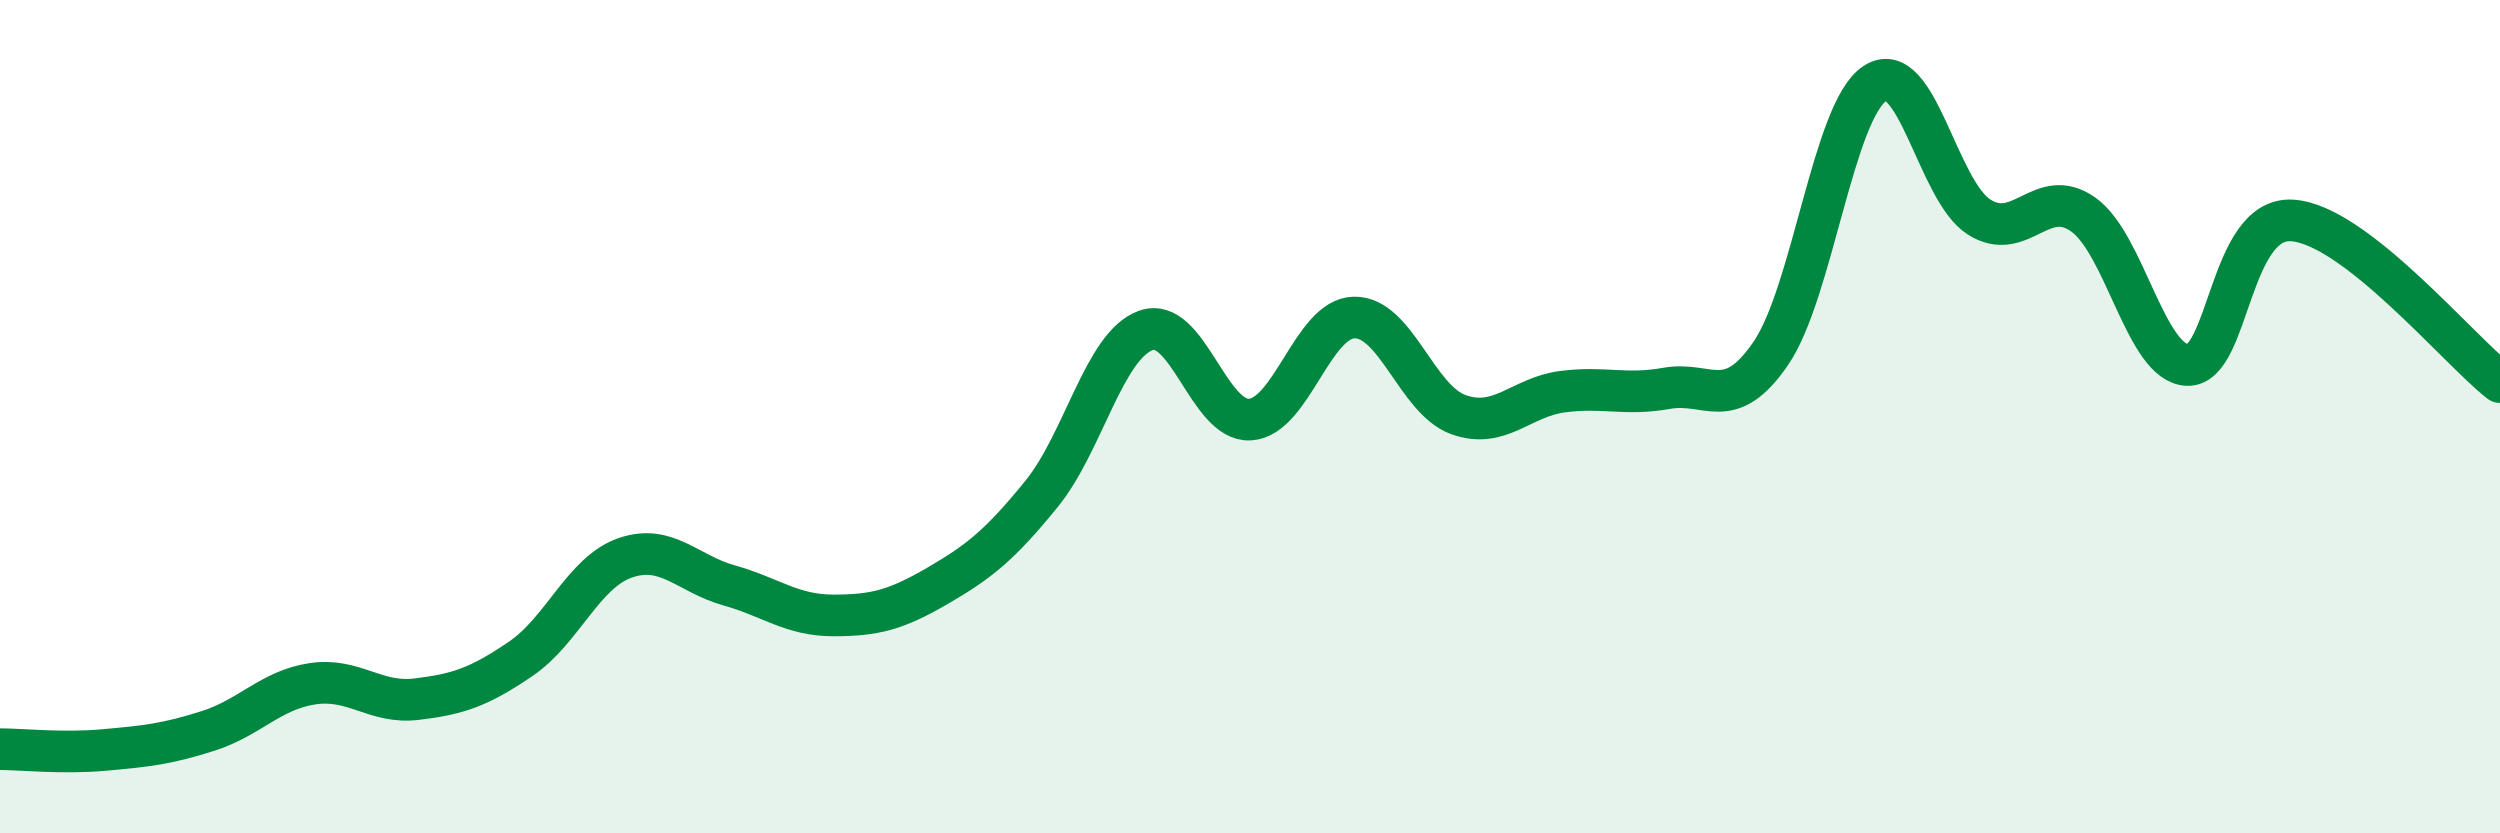 
    <svg width="60" height="20" viewBox="0 0 60 20" xmlns="http://www.w3.org/2000/svg">
      <path
        d="M 0,17.98 C 0.5,17.98 1.5,18.09 2.5,18 C 3.5,17.91 4,17.86 5,17.54 C 6,17.22 6.5,16.56 7.5,16.41 C 8.5,16.26 9,16.9 10,16.78 C 11,16.66 11.5,16.49 12.5,15.81 C 13.5,15.13 14,13.74 15,13.39 C 16,13.04 16.5,13.77 17.5,14.05 C 18.5,14.33 19,14.77 20,14.77 C 21,14.77 21.5,14.64 22.5,14.06 C 23.5,13.48 24,13.08 25,11.85 C 26,10.62 26.5,8.29 27.5,7.93 C 28.5,7.57 29,10.13 30,10.07 C 31,10.01 31.5,7.64 32.5,7.62 C 33.5,7.6 34,9.59 35,9.95 C 36,10.31 36.5,9.53 37.5,9.4 C 38.5,9.27 39,9.5 40,9.32 C 41,9.14 41.5,9.94 42.5,8.48 C 43.5,7.02 44,2.65 45,2 C 46,1.35 46.5,4.58 47.5,5.21 C 48.5,5.84 49,4.44 50,5.15 C 51,5.86 51.5,8.73 52.5,8.76 C 53.5,8.79 53.5,5.21 55,5.29 C 56.5,5.37 59,8.39 60,9.17L60 20L0 20Z"
        fill="#008740"
        opacity="0.1"
        stroke-linecap="round"
        stroke-linejoin="round"
      />
      <path
        d="M 0,17.98 C 0.5,17.98 1.5,18.09 2.5,18 C 3.5,17.91 4,17.86 5,17.54 C 6,17.22 6.5,16.56 7.5,16.41 C 8.5,16.26 9,16.9 10,16.78 C 11,16.66 11.5,16.49 12.5,15.81 C 13.5,15.13 14,13.74 15,13.39 C 16,13.04 16.5,13.77 17.5,14.05 C 18.5,14.33 19,14.77 20,14.77 C 21,14.77 21.5,14.64 22.5,14.06 C 23.5,13.48 24,13.08 25,11.85 C 26,10.62 26.5,8.29 27.5,7.93 C 28.5,7.57 29,10.13 30,10.07 C 31,10.01 31.5,7.64 32.5,7.62 C 33.5,7.6 34,9.59 35,9.95 C 36,10.31 36.5,9.53 37.5,9.4 C 38.5,9.27 39,9.5 40,9.32 C 41,9.14 41.5,9.94 42.5,8.48 C 43.5,7.02 44,2.65 45,2 C 46,1.35 46.5,4.58 47.5,5.21 C 48.5,5.84 49,4.44 50,5.15 C 51,5.86 51.5,8.73 52.5,8.76 C 53.5,8.79 53.5,5.21 55,5.29 C 56.5,5.37 59,8.39 60,9.17"
        stroke="#008740"
        stroke-width="1"
        fill="none"
        stroke-linecap="round"
        stroke-linejoin="round"
      />
    </svg>
  